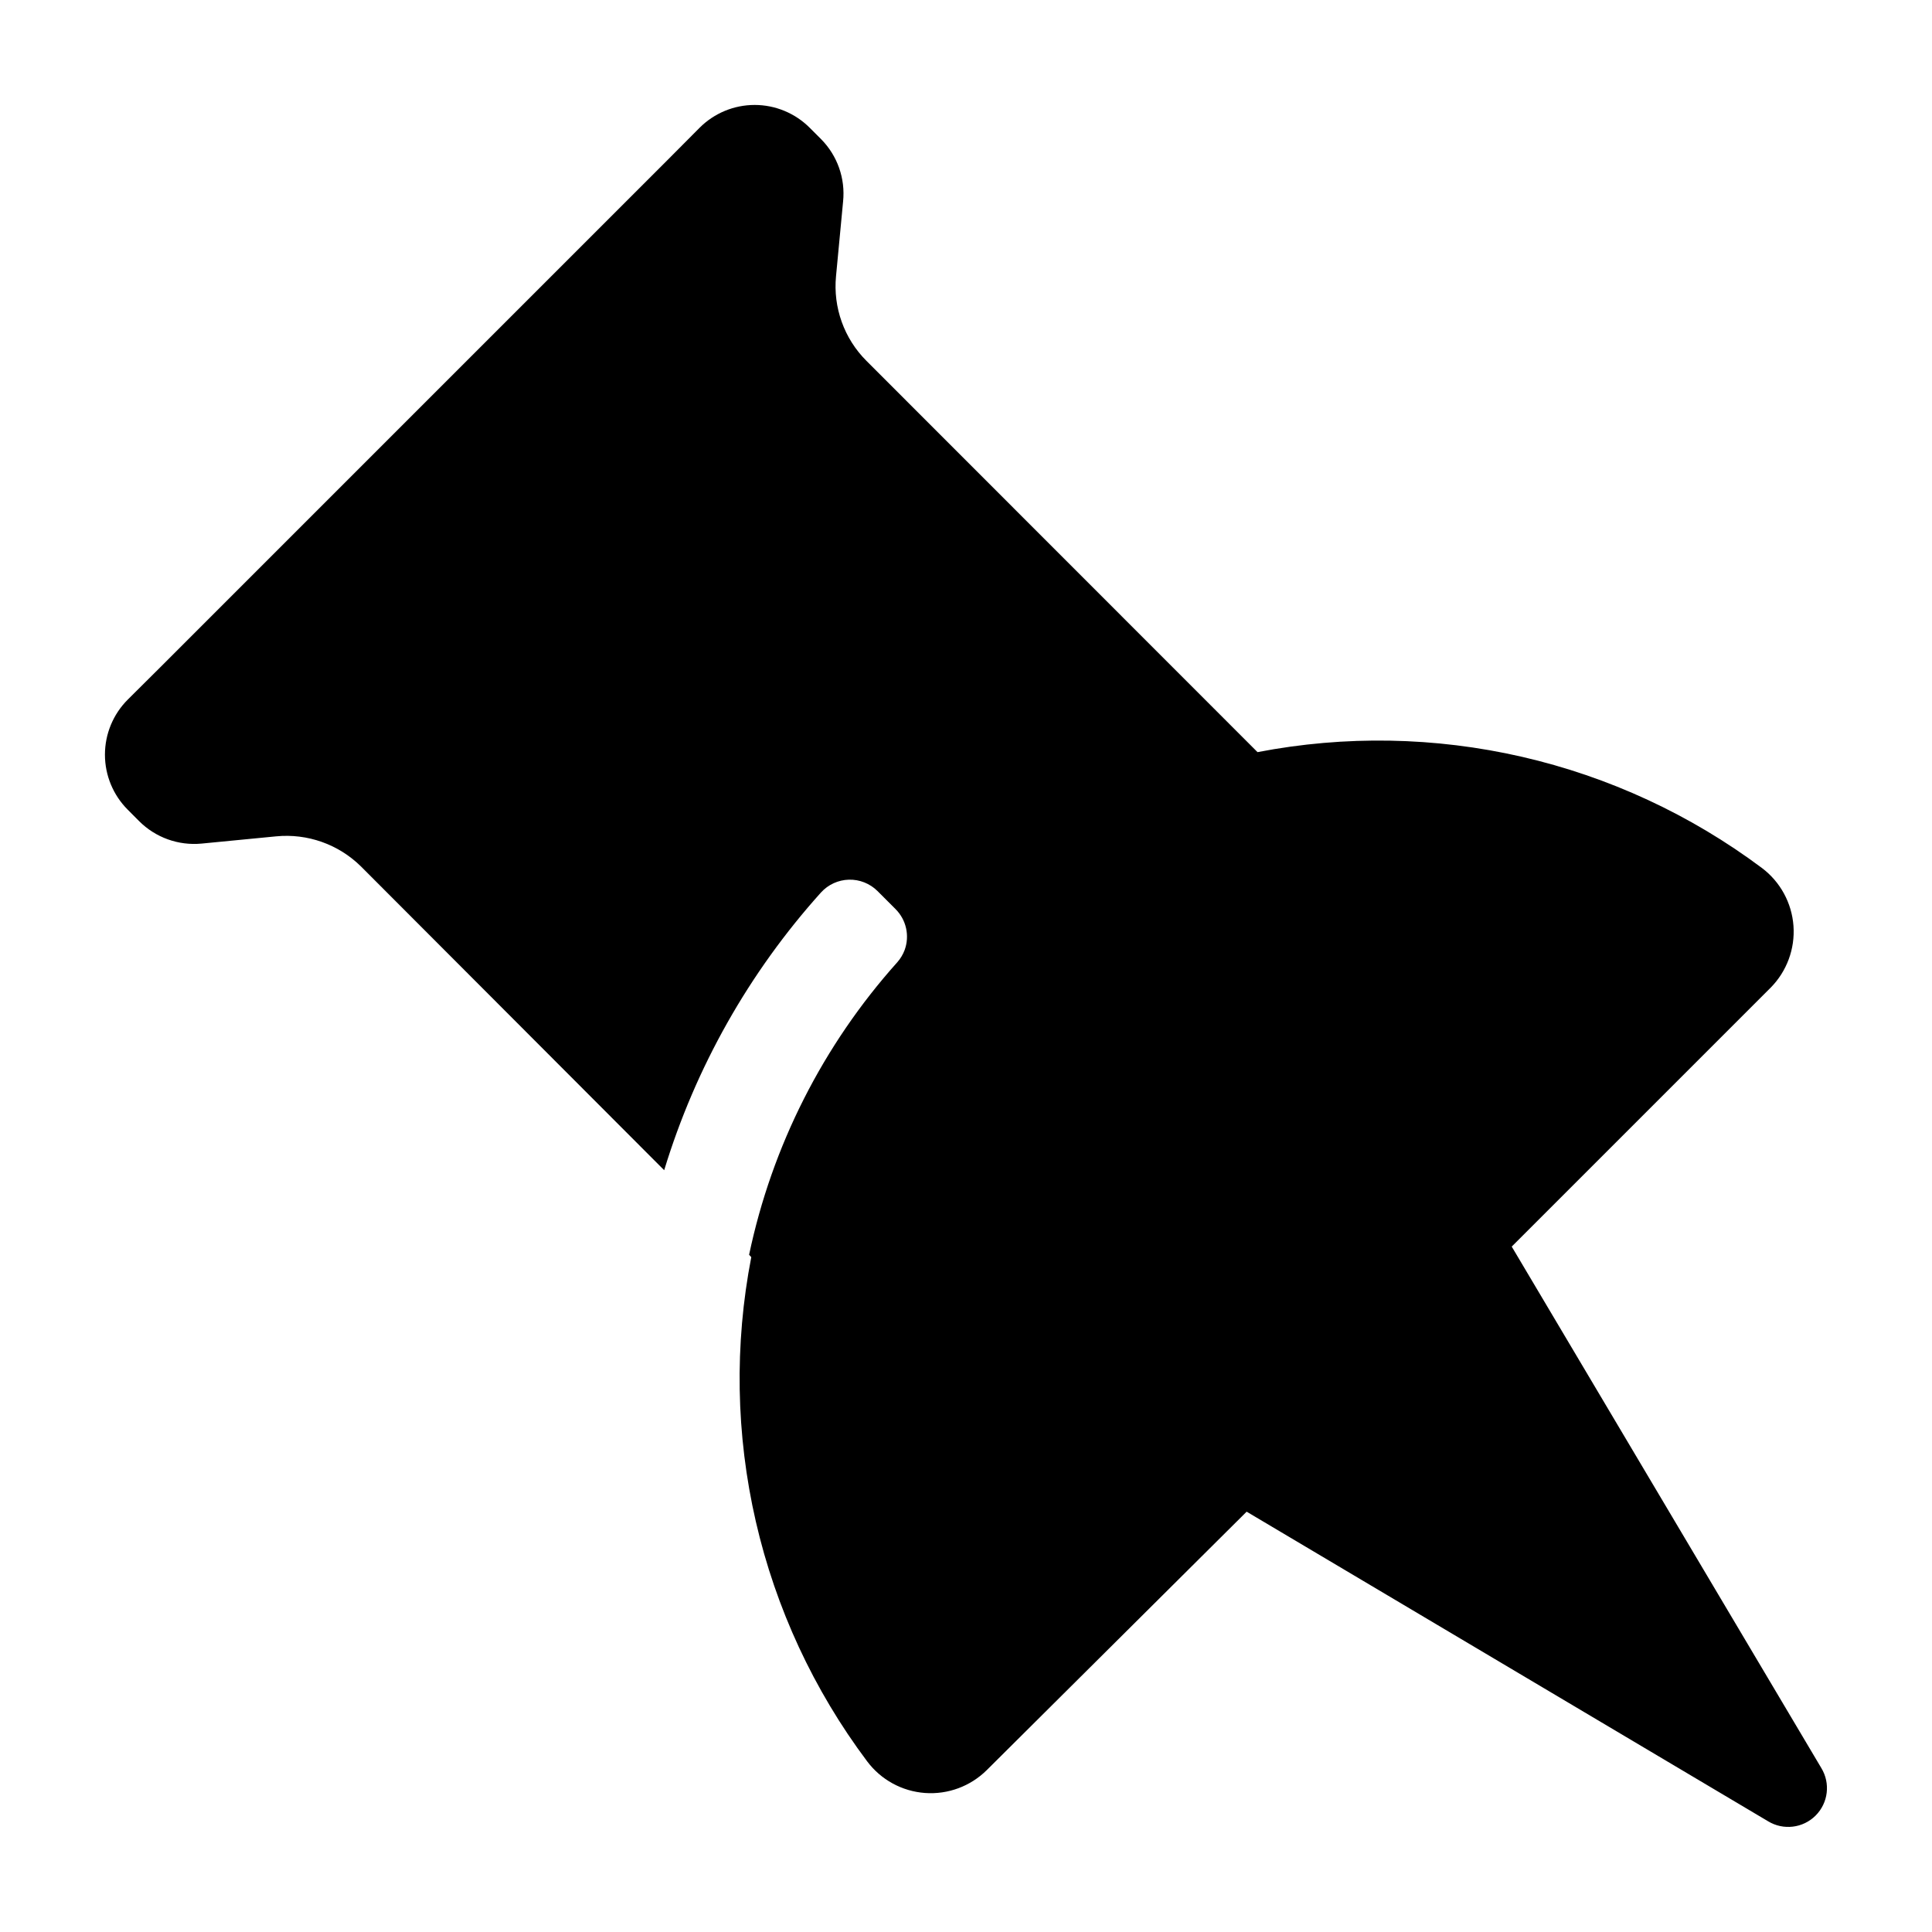 <?xml version="1.0" encoding="UTF-8"?>
<!-- Uploaded to: SVG Repo, www.svgrepo.com, Generator: SVG Repo Mixer Tools -->
<svg fill="#000000" width="800px" height="800px" version="1.1" viewBox="144 144 512 512" xmlns="http://www.w3.org/2000/svg">
 <path d="m180.87 361.61c4.352 4.356 10.422 6.535 16.551 5.949l19.77-1.918c8.297-0.805 16.52 2.113 22.457 7.965l80.367 80.512c8.305-27.277 22.488-52.402 41.555-73.602 1.902-2.094 4.574-3.316 7.402-3.391 2.828-0.074 5.559 1.012 7.566 3.004l4.797 4.797v0.004c2.844 2.836 3.781 7.07 2.402 10.844-0.453 1.199-1.117 2.305-1.969 3.262-19.652 21.941-33.188 48.664-39.25 77.492l0.574 0.625 0.004-0.004c-4.496 23.184-4.086 47.051 1.203 70.066s15.34 44.668 29.504 63.562c3.656 4.883 9.25 7.941 15.332 8.383 6.082 0.441 12.059-1.777 16.383-6.078l68.855-68.469 138.19 82.047c4.043 2.457 9.246 1.832 12.59-1.516 3.348-3.344 3.973-8.547 1.516-12.59l-82.047-138.19 68.613-68.613c4.285-4.332 6.492-10.305 6.051-16.383s-3.488-11.668-8.355-15.336c-18.914-14.141-40.574-24.18-63.594-29.469-23.02-5.285-46.891-5.711-70.082-1.238l-103.64-103.69c-5.91-5.902-8.867-14.145-8.062-22.457l1.871-19.77c0.629-6.094-1.5-12.148-5.805-16.504l-3.07-3.07c-3.867-3.856-9.105-6.019-14.562-6.019-5.461 0-10.695 2.164-14.562 6.019l-8.59 8.637-67.176 67.172-67.172 67.176-8.637 8.59c-3.867 3.867-6.043 9.113-6.043 14.586 0 5.469 2.176 10.719 6.043 14.586z"/>
</svg>